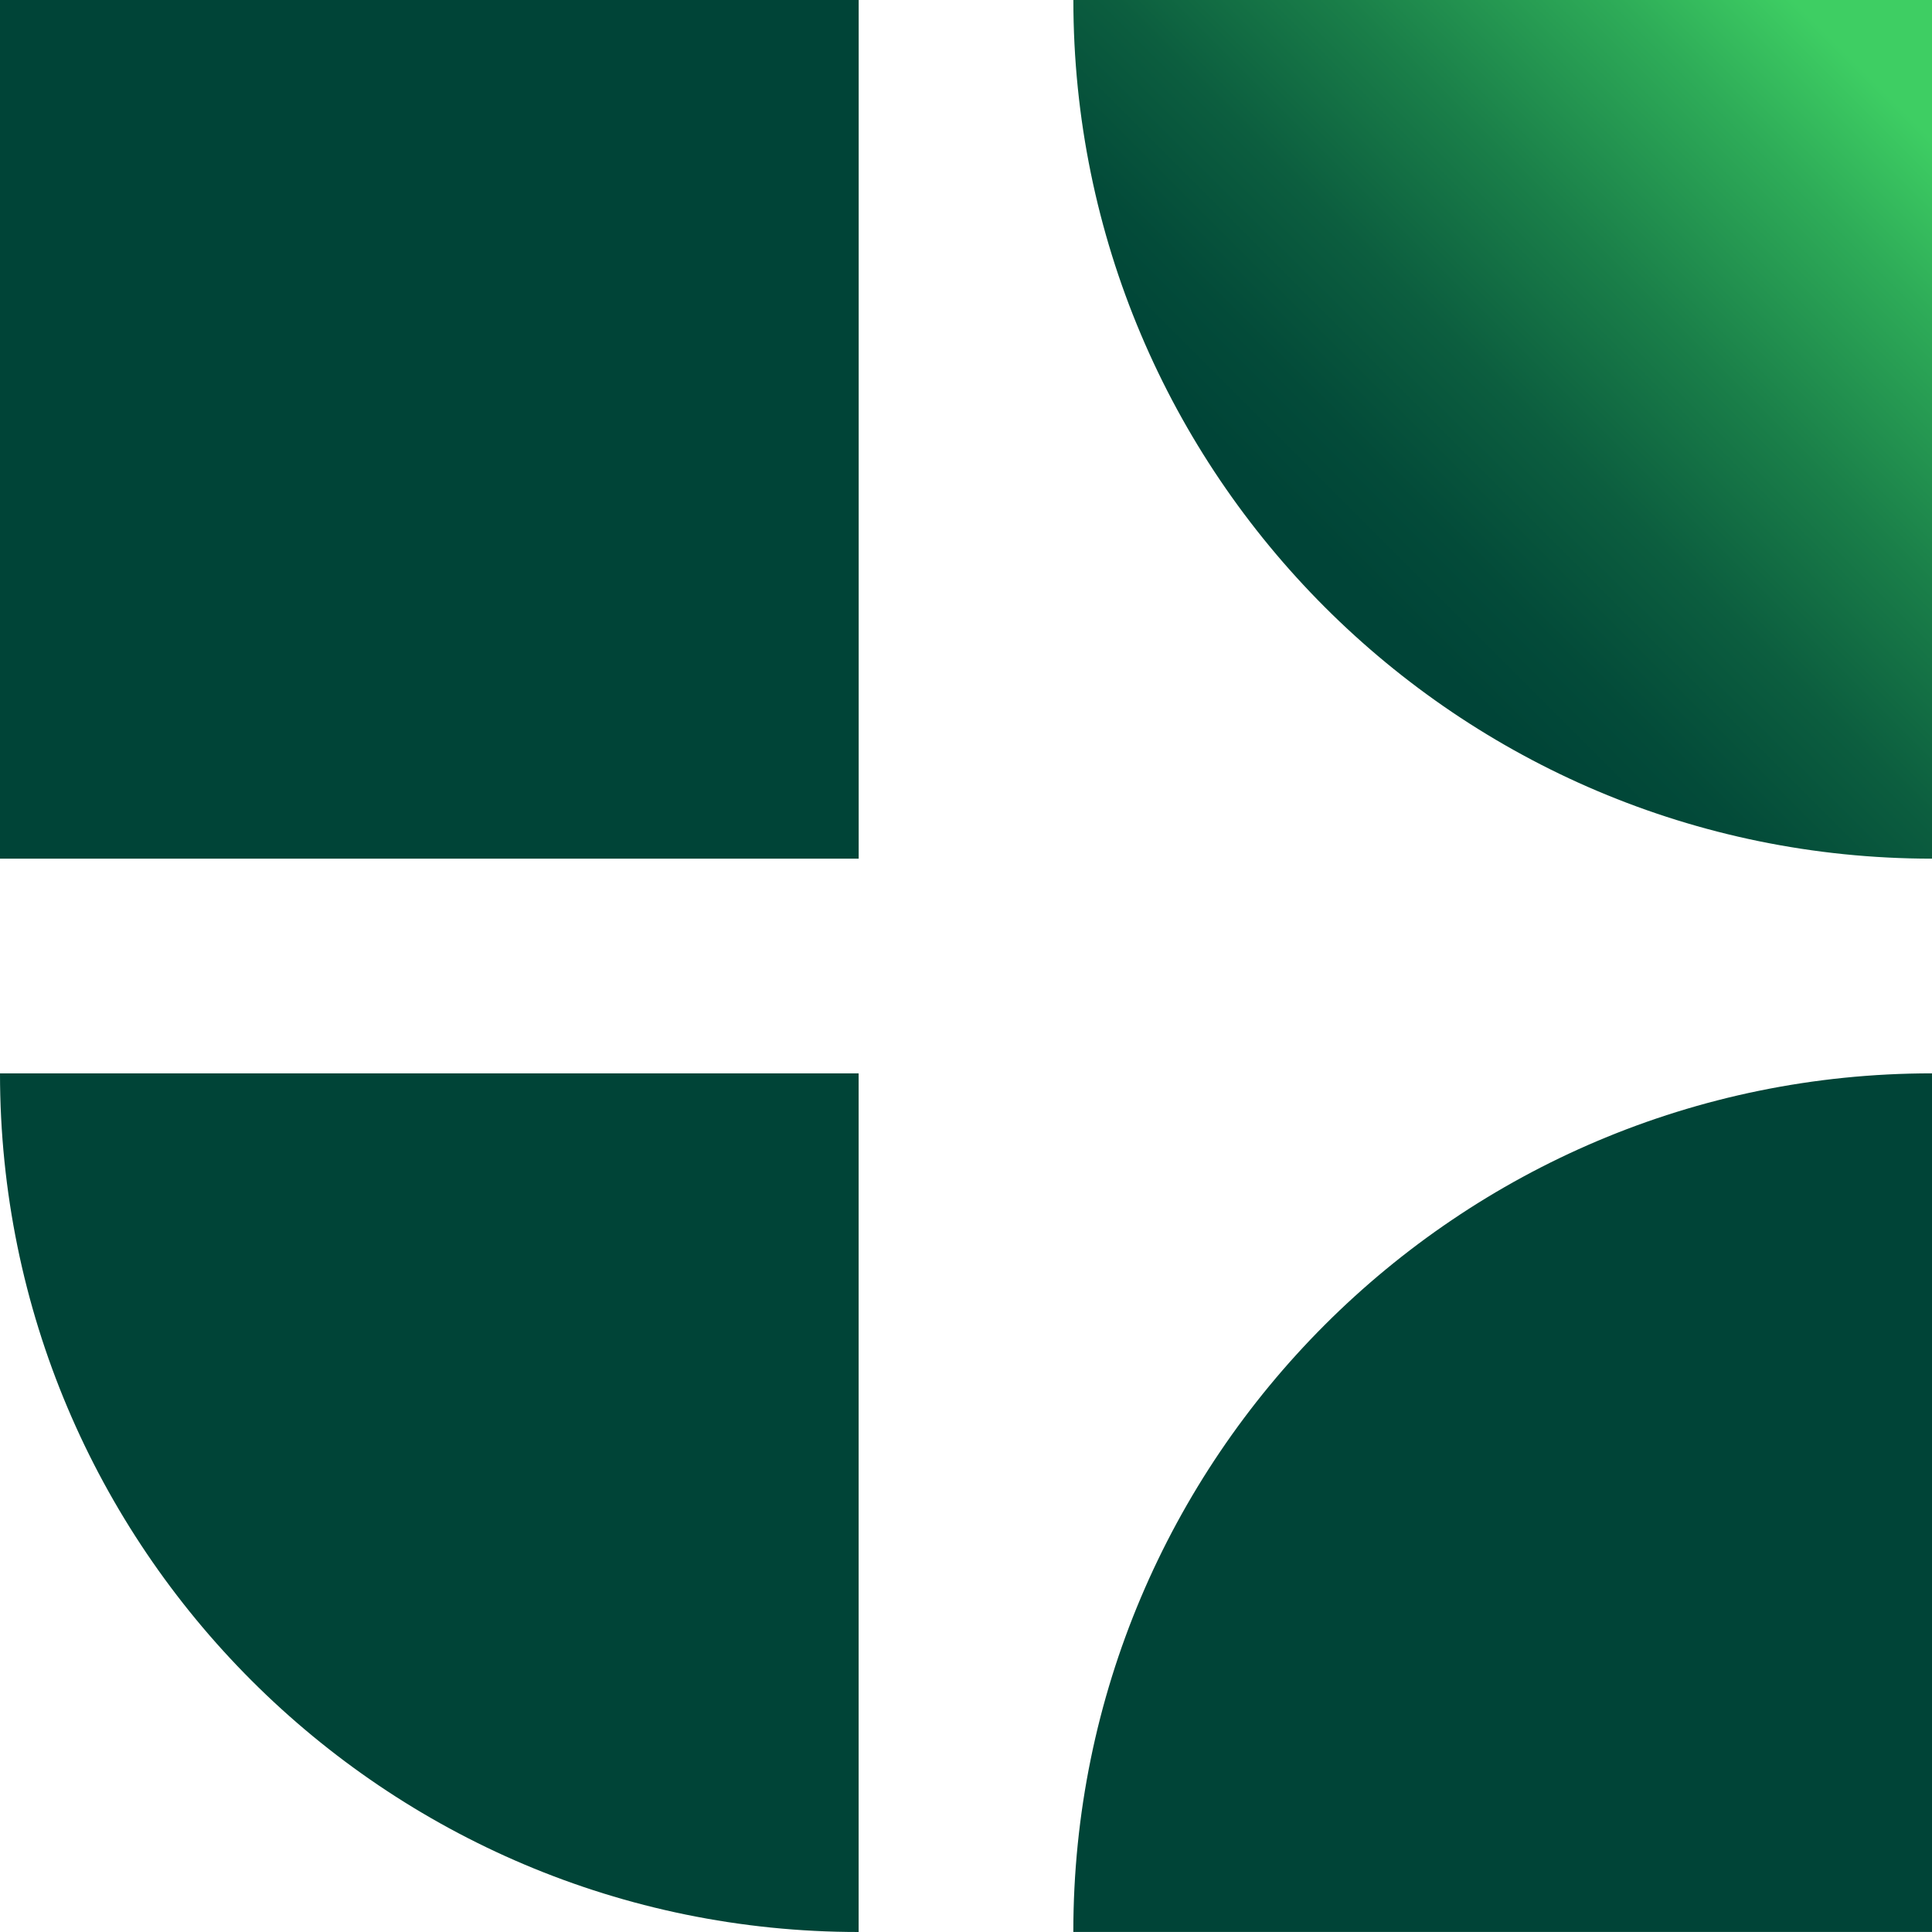 <svg xmlns="http://www.w3.org/2000/svg" width="512" height="512" viewBox="0 0 512 512" fill="none"><path d="M227.558 0H0V227.553H227.558V0Z" fill="#004437"></path><path d="M512 227.553C386.333 227.553 284.453 125.675 284.453 0H512V227.553Z" fill="url(#paint0_linear_2001_1912)"></path><path d="M227.558 512C101.891 512 0 410.122 0 284.447H227.547V512H227.558Z" fill="#004437"></path><path d="M284.442 511.989C284.442 386.325 386.322 284.447 512 284.447V511.989H284.442Z" fill="#004437"></path><defs><linearGradient id="paint0_linear_2001_1912" x1="313.514" y1="198.481" x2="493.617" y2="18.375" gradientUnits="userSpaceOnUse"><stop offset="0.25" stop-color="#004437"></stop><stop offset="0.35" stop-color="#034B39"></stop><stop offset="0.5" stop-color="#0C5E3F"></stop><stop offset="0.67" stop-color="#1A7F49"></stop><stop offset="0.87" stop-color="#2EAC58"></stop><stop offset="1" stop-color="#3ECE63"></stop></linearGradient></defs></svg>
